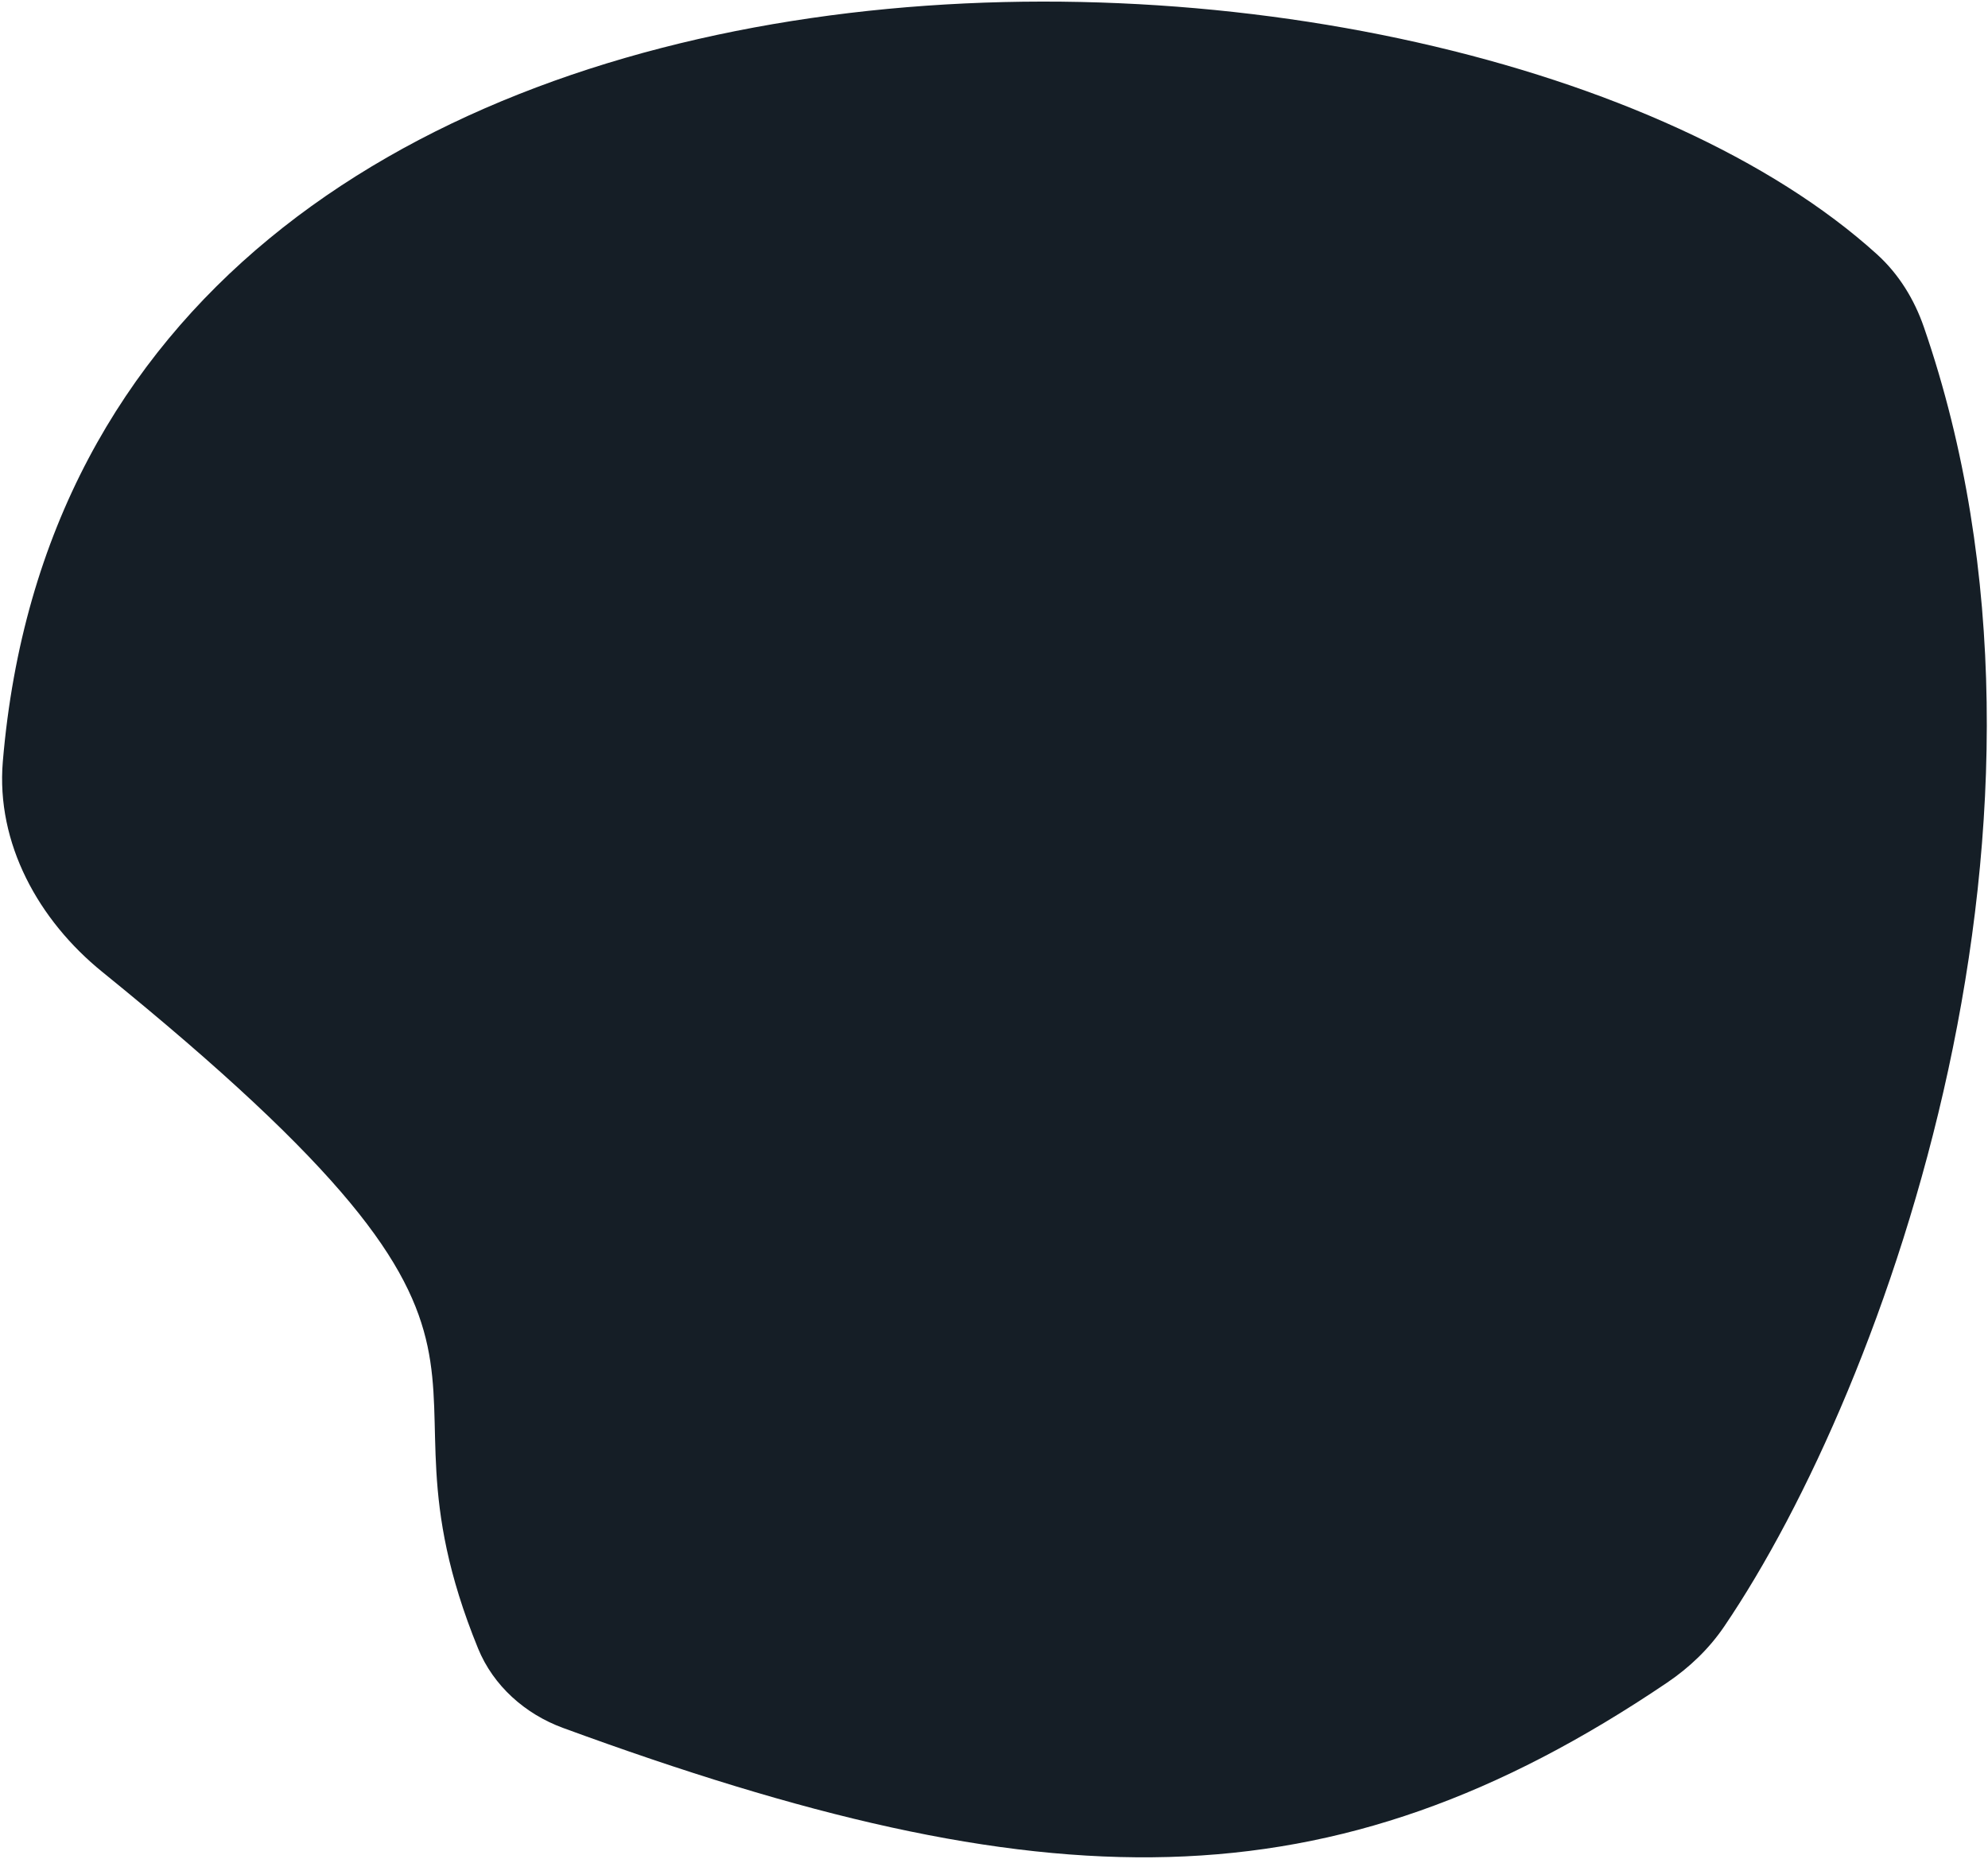<?xml version="1.0" encoding="UTF-8"?> <svg xmlns="http://www.w3.org/2000/svg" width="694" height="649" viewBox="0 0 694 649" fill="none"><path d="M655.257 88.796C662.863 95.692 668.277 104.53 671.628 114.235C730.41 284.487 658.759 484.103 601.923 567.833C596.615 575.653 589.777 582.185 581.947 587.477C464.176 667.08 364.512 664.87 196.519 603.254C183.306 598.407 172.21 588.55 166.891 575.52C124.098 470.704 206.37 477.644 35.669 339.288C13.446 321.276 -1.411 294.409 0.984 265.904C28.099 -56.8 508.118 -44.597 655.257 88.796Z" fill="#151E26"></path></svg> 
